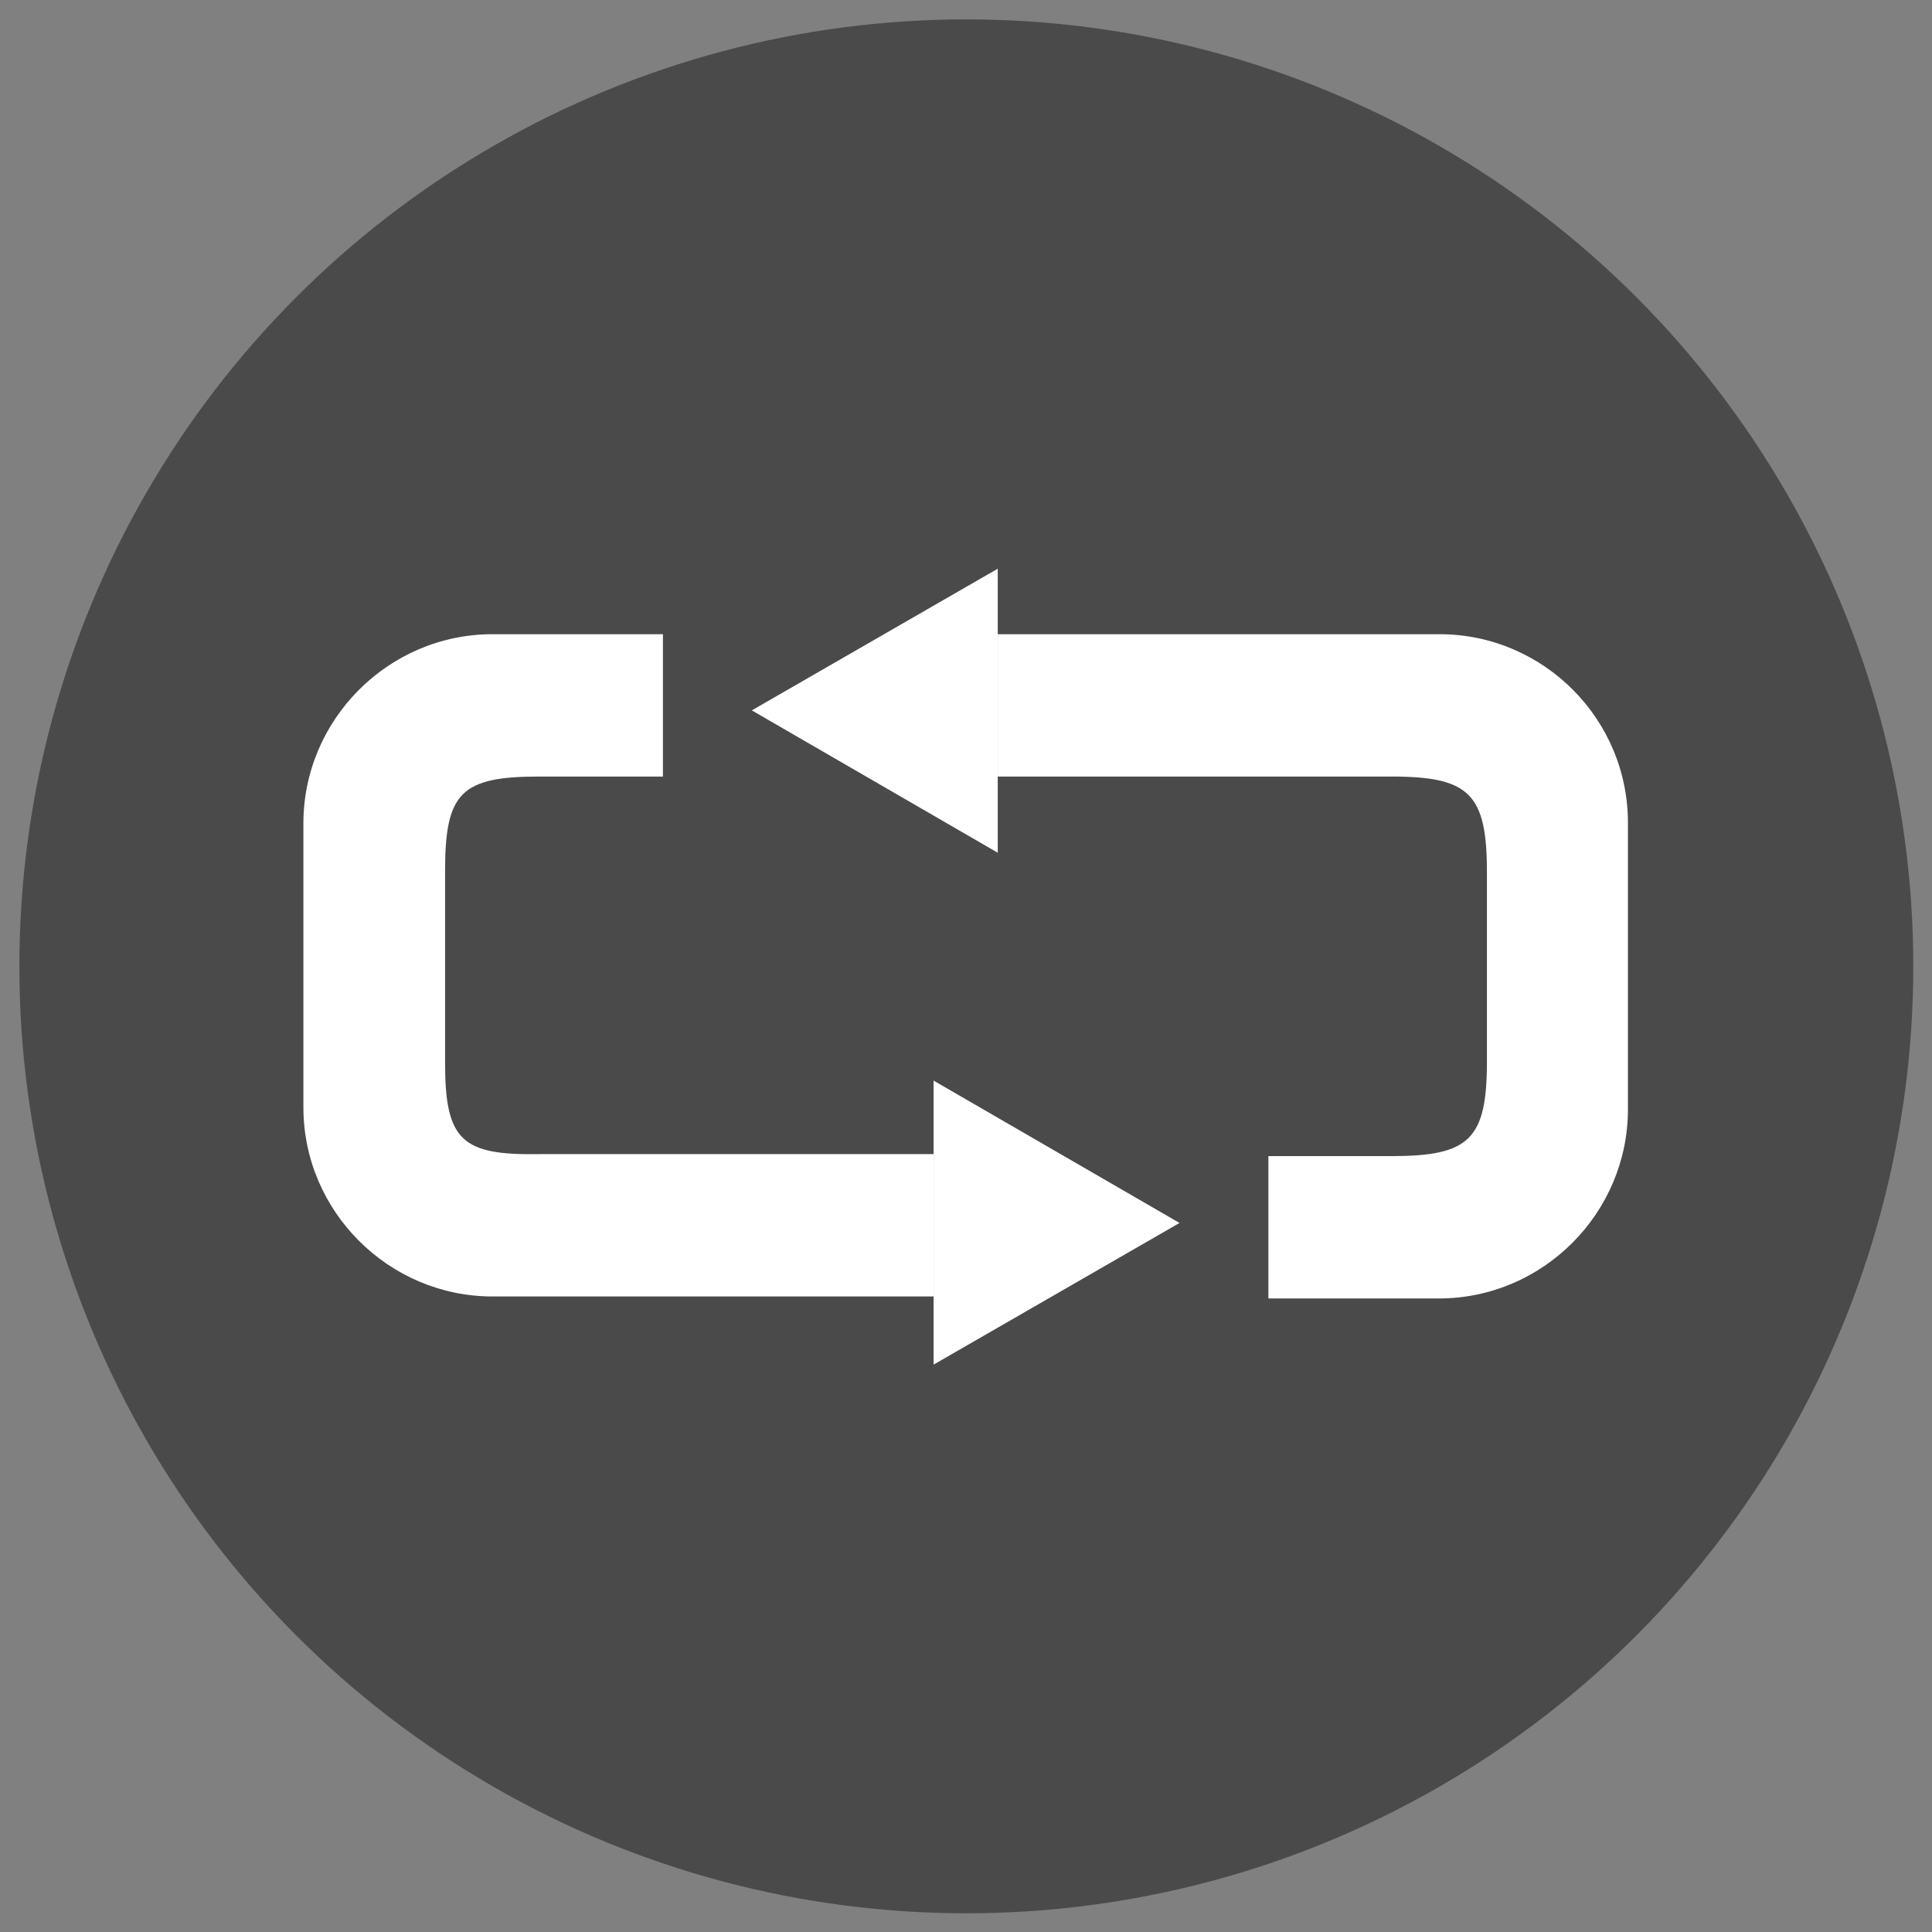 <?xml version="1.0" encoding="utf-8"?>
<!-- Generator: Adobe Illustrator 23.0.0, SVG Export Plug-In . SVG Version: 6.00 Build 0)  -->
<svg version="1.1" id="Lager_1" xmlns="http://www.w3.org/2000/svg" xmlns:xlink="http://www.w3.org/1999/xlink" x="0px" y="0px"
	 viewBox="0 0 289.1 289.1" style="enable-background:new 0 0 289.1 289.1;" xml:space="preserve">
<rect x="0" y="0" width="289.1" height="289.1" fill="#808080" stroke="none"/>
<style type="text/css">
	.st0{fill:#4A4A4A;}
	.st1{fill:#FFFFFF;}
</style>
<g>
	<g>
		<circle class="st0" cx="144.6" cy="144.6" r="141.7"/>
	</g>
</g>
<g id="Lager_2_1_">
	<path class="st1" d="M66.6,159v-28.7c0-11.7,2.4-14.1,14.1-14.1h18.5V94.9H73.7c-15.6,0-28.3,12.8-28.3,28.3v42.5
		c0,15.6,12.8,28.3,28.3,28.3h66v-21.3H80.8C69.1,172.9,66.6,170.7,66.6,159z"/>
	<path class="st1" d="M215.4,94.9h-66.1v21.3h58.9c11.7,0,14.3,2.6,14.3,14.3v28.3c0,11.7-2.6,14.2-14.3,14.2h-18.4v21.3h25.5
		c15.6,0,28.3-12.8,28.3-28.3v-42.5C243.8,107.7,231,94.9,215.4,94.9z"/>
	<polygon class="st1" points="176.5,183 139.7,161.7 139.7,204.2 	"/>
	<polygon class="st1" points="112.5,106.3 149.3,127.6 149.3,85.1 	"/>
</g>
</svg>
